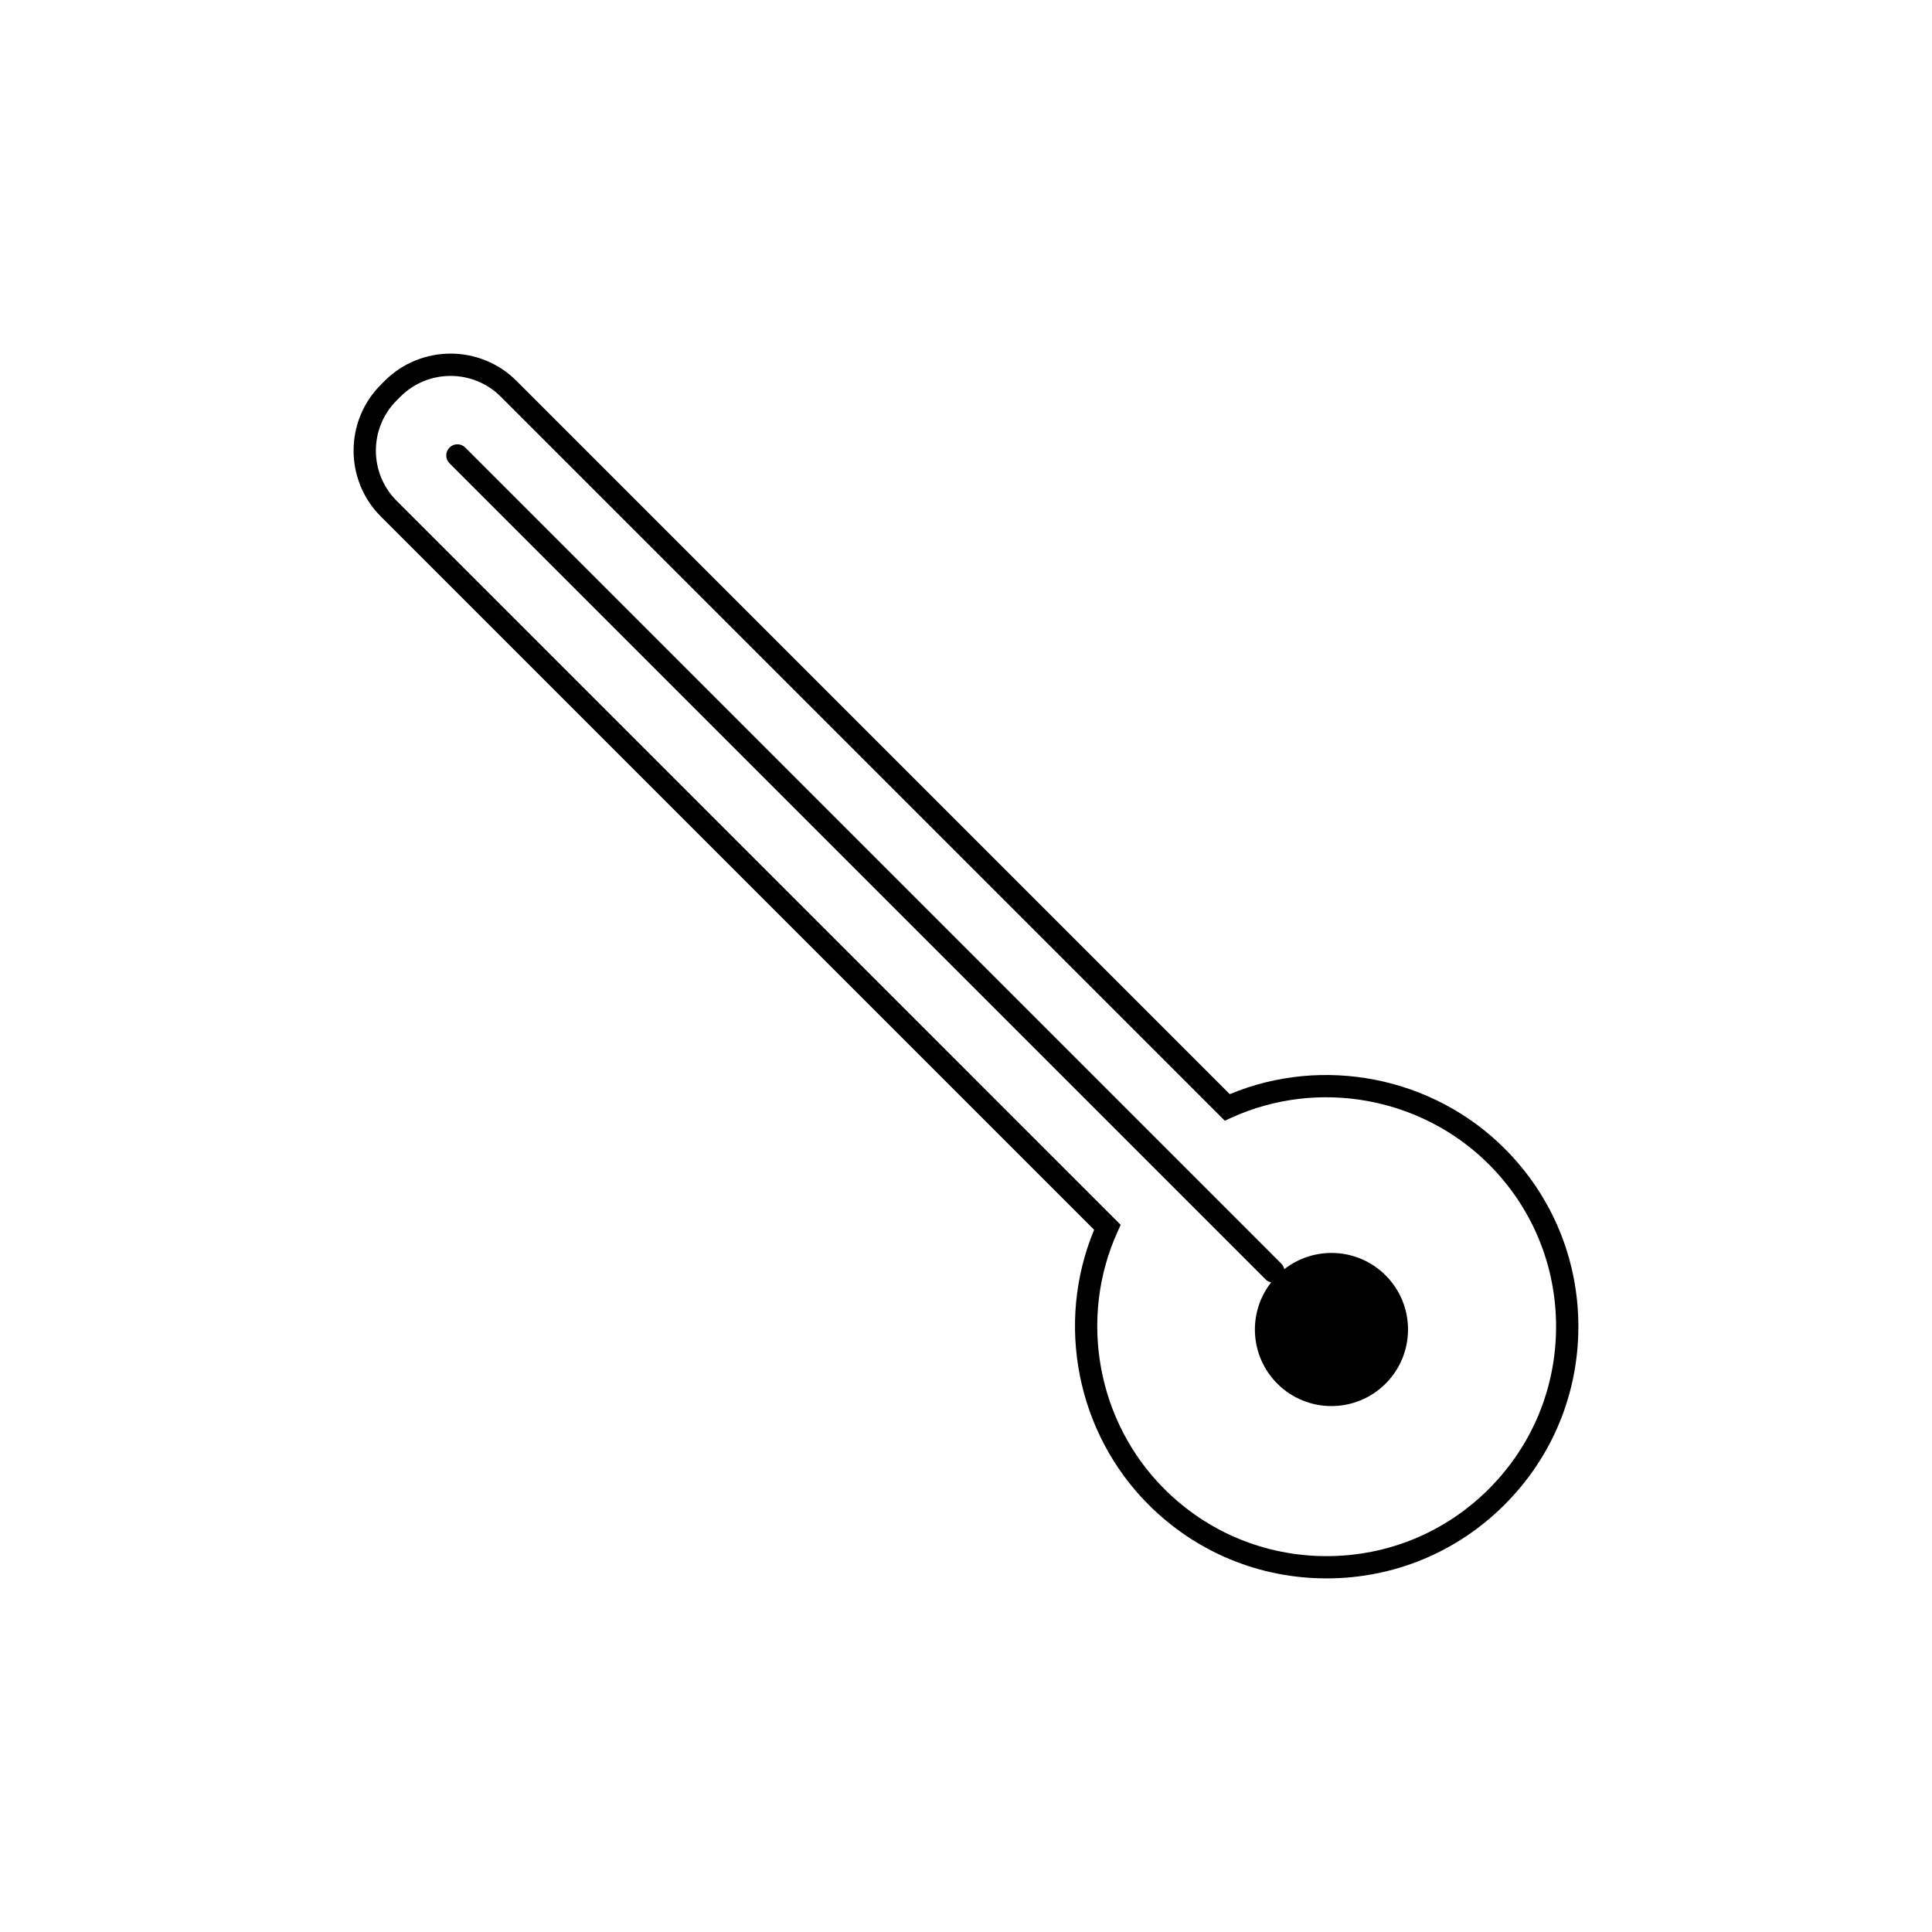 <?xml version="1.0" encoding="UTF-8"?>
<!-- Uploaded to: ICON Repo, www.svgrepo.com, Generator: ICON Repo Mixer Tools -->
<svg fill="#000000" width="800px" height="800px" version="1.1" viewBox="144 144 512 512" xmlns="http://www.w3.org/2000/svg">
 <g>
  <path d="m542.74 448.38c-19.047-19.047-48.074-24.719-72.84-14.418l-189.03-189.03c-9.625-9.625-25.293-9.629-34.922 0l-1.023 1.023c-9.629 9.629-9.629 25.293 0 34.922l189.03 189.03c-10.297 24.766-4.625 53.793 14.418 72.84 12.605 12.605 29.359 19.543 47.184 19.543 17.824 0 34.582-6.941 47.184-19.543 12.605-12.602 19.543-29.359 19.543-47.184 0.004-17.82-6.938-34.578-19.543-47.184zm-4.172 90.195c-11.488 11.488-26.762 17.816-43.008 17.816s-31.52-6.328-43.012-17.816c-17.805-17.805-22.785-45.176-12.398-68.117l0.844-1.859-191.89-191.89c-7.324-7.328-7.324-19.246 0-26.574l1.023-1.023c3.664-3.664 8.473-5.492 13.285-5.492s9.625 1.832 13.285 5.492l191.89 191.89 1.859-0.844c22.938-10.391 50.309-5.406 68.117 12.398 11.488 11.488 17.816 26.762 17.816 43.012-0.004 16.246-6.328 31.52-17.816 43.008z"/>
  <path d="m484.35 480.35c-0.113-0.543-0.379-1.062-0.801-1.484l-216.25-216.26c-1.152-1.152-3.019-1.152-4.176 0-1.152 1.152-1.152 3.023 0 4.176l216.26 216.26c0.422 0.422 0.941 0.688 1.484 0.801-6.238 7.961-5.703 19.504 1.629 26.836 7.926 7.926 20.773 7.926 28.699 0 7.926-7.926 7.926-20.773 0-28.699-7.336-7.332-18.875-7.867-26.84-1.629z"/>
 </g>
</svg>